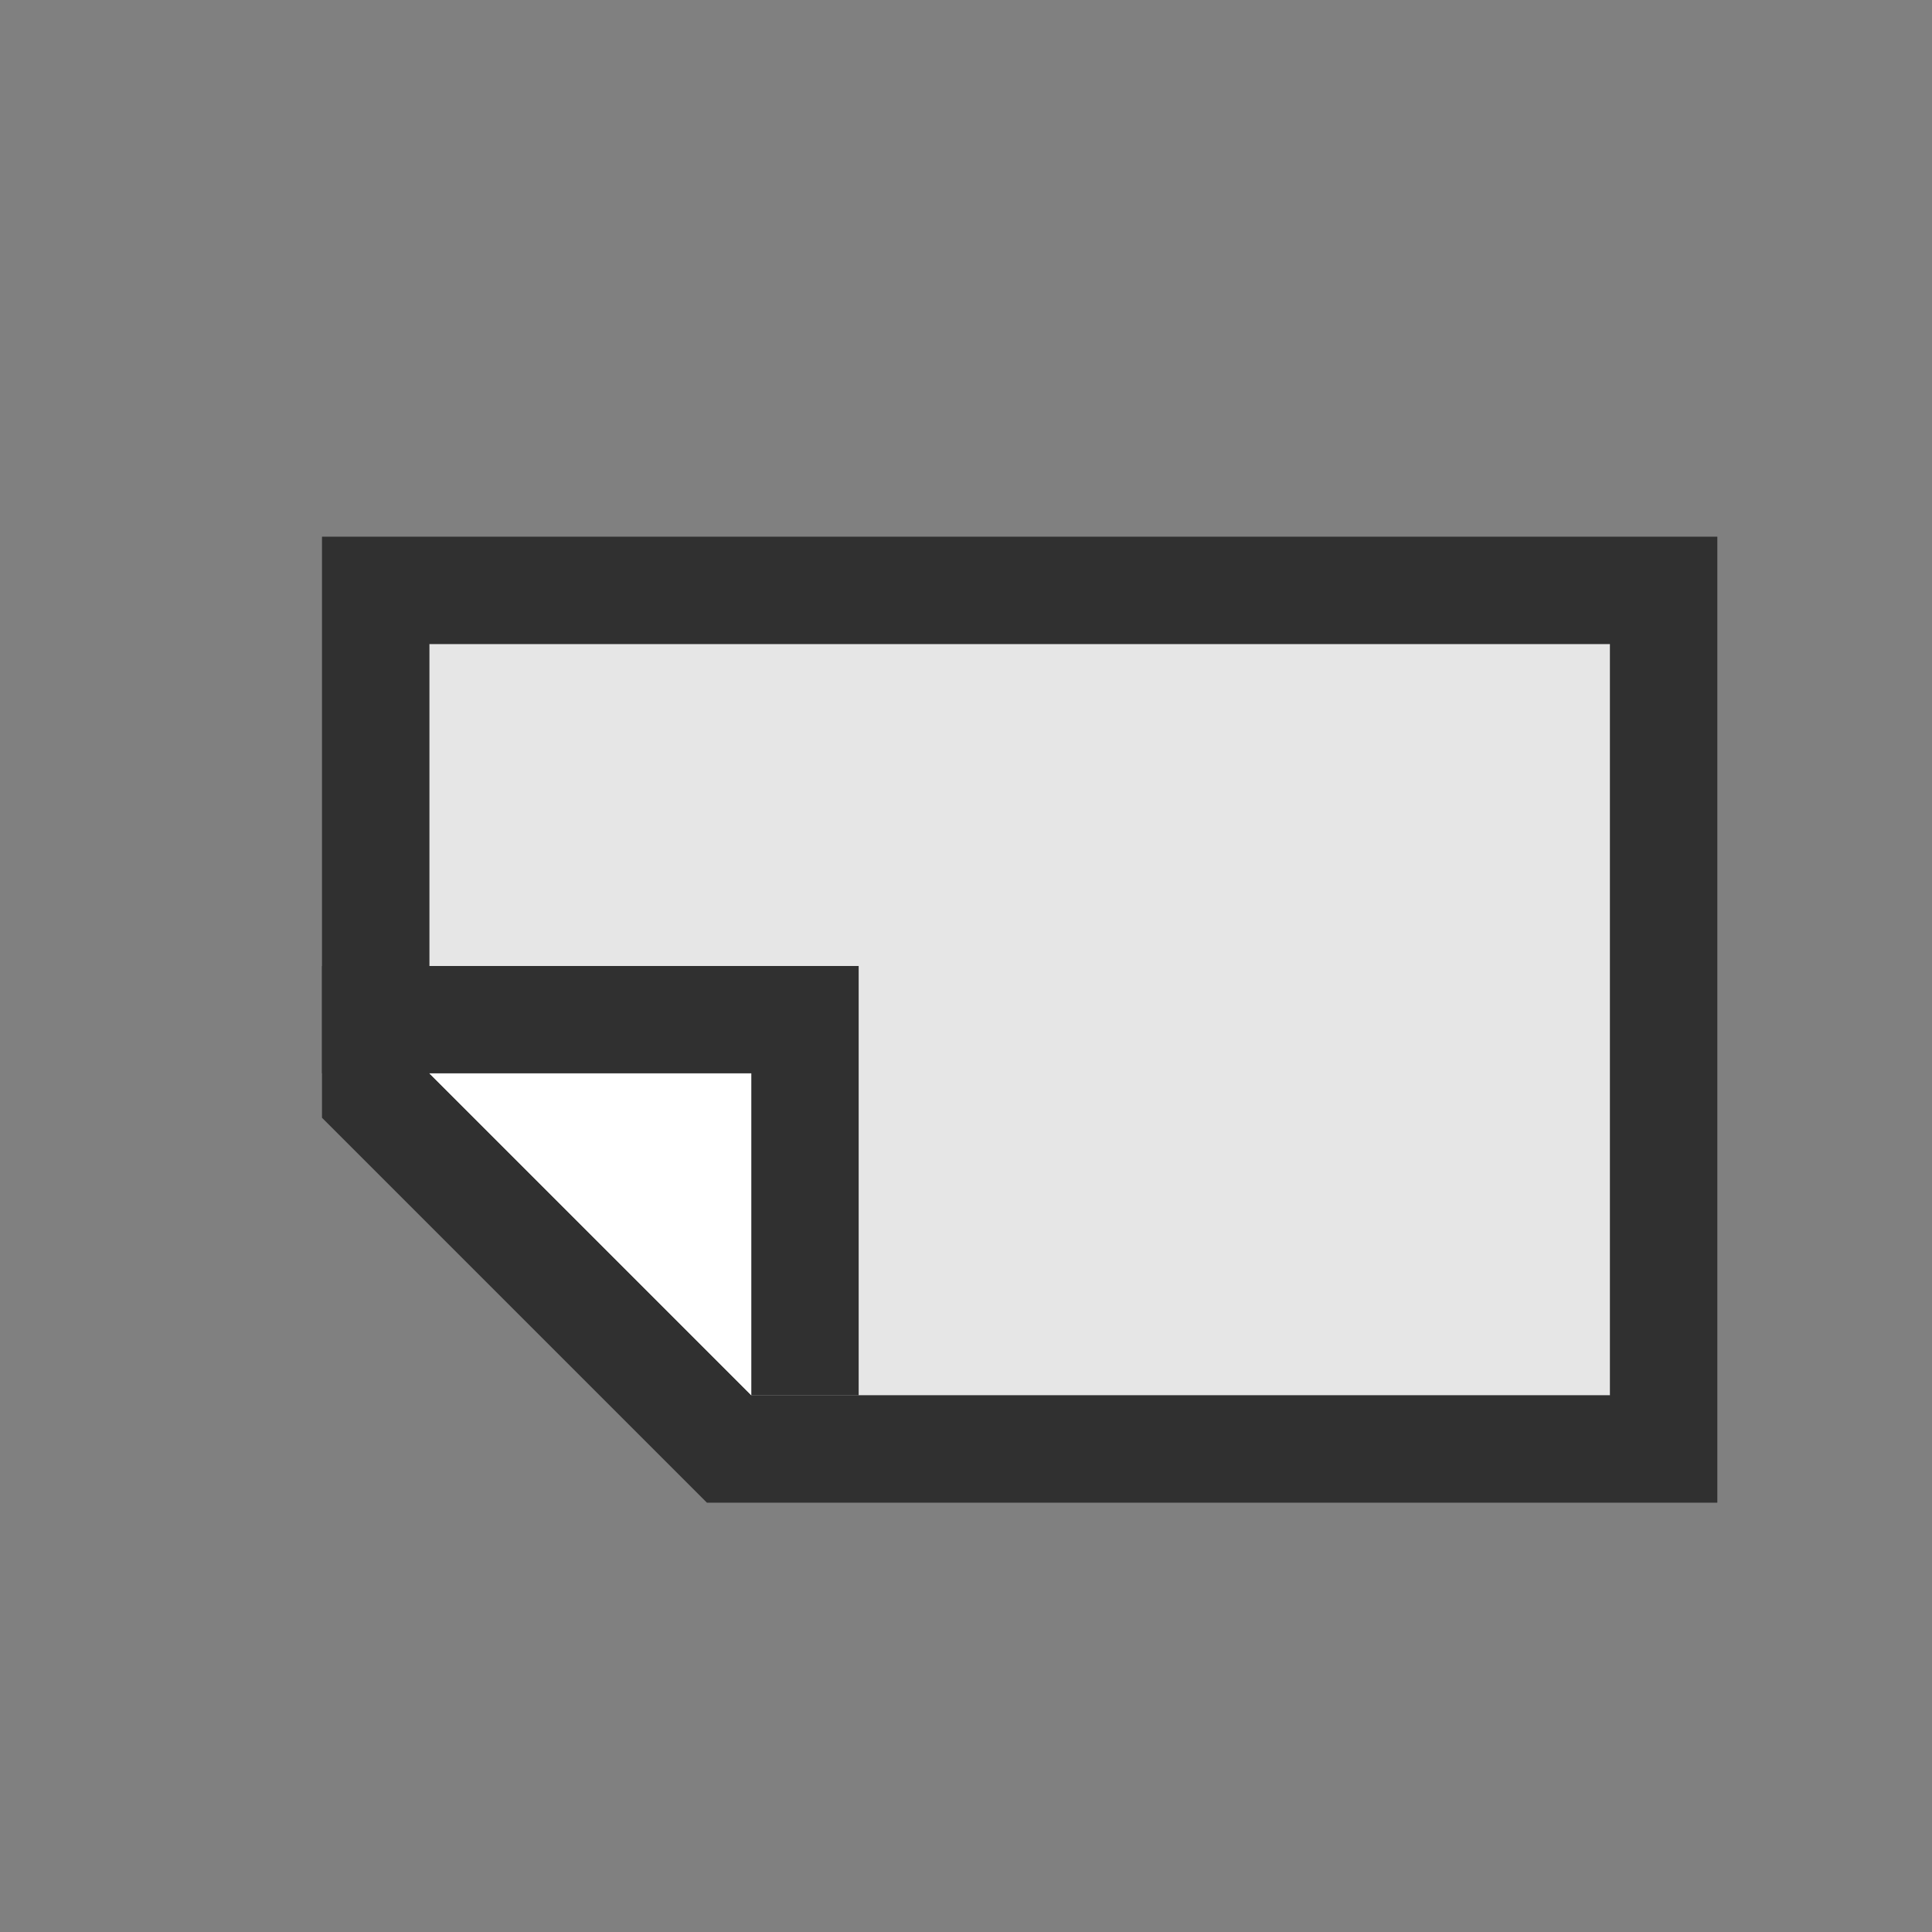 <?xml version="1.0" encoding="UTF-8" standalone="no"?>
<svg
   xmlns:dc="http://purl.org/dc/elements/1.1/"
   xmlns:cc="http://creativecommons.org/ns#"
   xmlns:rdf="http://www.w3.org/1999/02/22-rdf-syntax-ns#"
   xmlns:svg="http://www.w3.org/2000/svg"
   xmlns="http://www.w3.org/2000/svg"
   width="100%"
   height="100%"
   viewBox="0 0 18 18"
   version="1.1"
   xml:space="preserve"
   style="fill-rule:evenodd;clip-rule:evenodd;stroke-linejoin:round;stroke-miterlimit:1.414;"
   id="svg19"><rect x="0" y="0" width="18" height="18" fill="#808080" stroke="none"/><rect
     x="0"
     y="0"
     width="18"
     height="18"
     style="fill:none;"
     id="rect2" /><path
     d="M15,6l-11,0l0,4l3,3l8,0l0,-7Z"
     style="fill:#e6e6e6;fill-opacity:1"
     id="path4" /><path
     d="M16,5l0,9l-9.414,0l-3.586,-3.586l0,-5.414l13,0Zm-12,1l0,4l3,3l8,0l0,-7l-11,0Z"
     style="fill:#303030;fill-opacity:1"
     id="path6" /><path
     d="M7,10l-3,0l3,3l0,-3Z"
     style="fill:#fff;"
     id="path8" /><path
     d="M8,9l0,4l-1,0l0,-3l-4,0l0,-1l5,0Z"
     style="fill:#303030;fill-opacity:1"
     id="path10" /><defs
     id="defs17"><linearGradient
       id="_Linear1"
       x1="0"
       y1="0"
       x2="1"
       y2="0"
       gradientUnits="userSpaceOnUse"
       gradientTransform="matrix(-4,5,-5,-4,10,9)"><stop
         offset="0"
         style="stop-color:#e6e6e6;stop-opacity:1"
         id="stop12" /><stop
         offset="1"
         style="stop-color:#989898;stop-opacity:1"
         id="stop14" /></linearGradient></defs></svg>